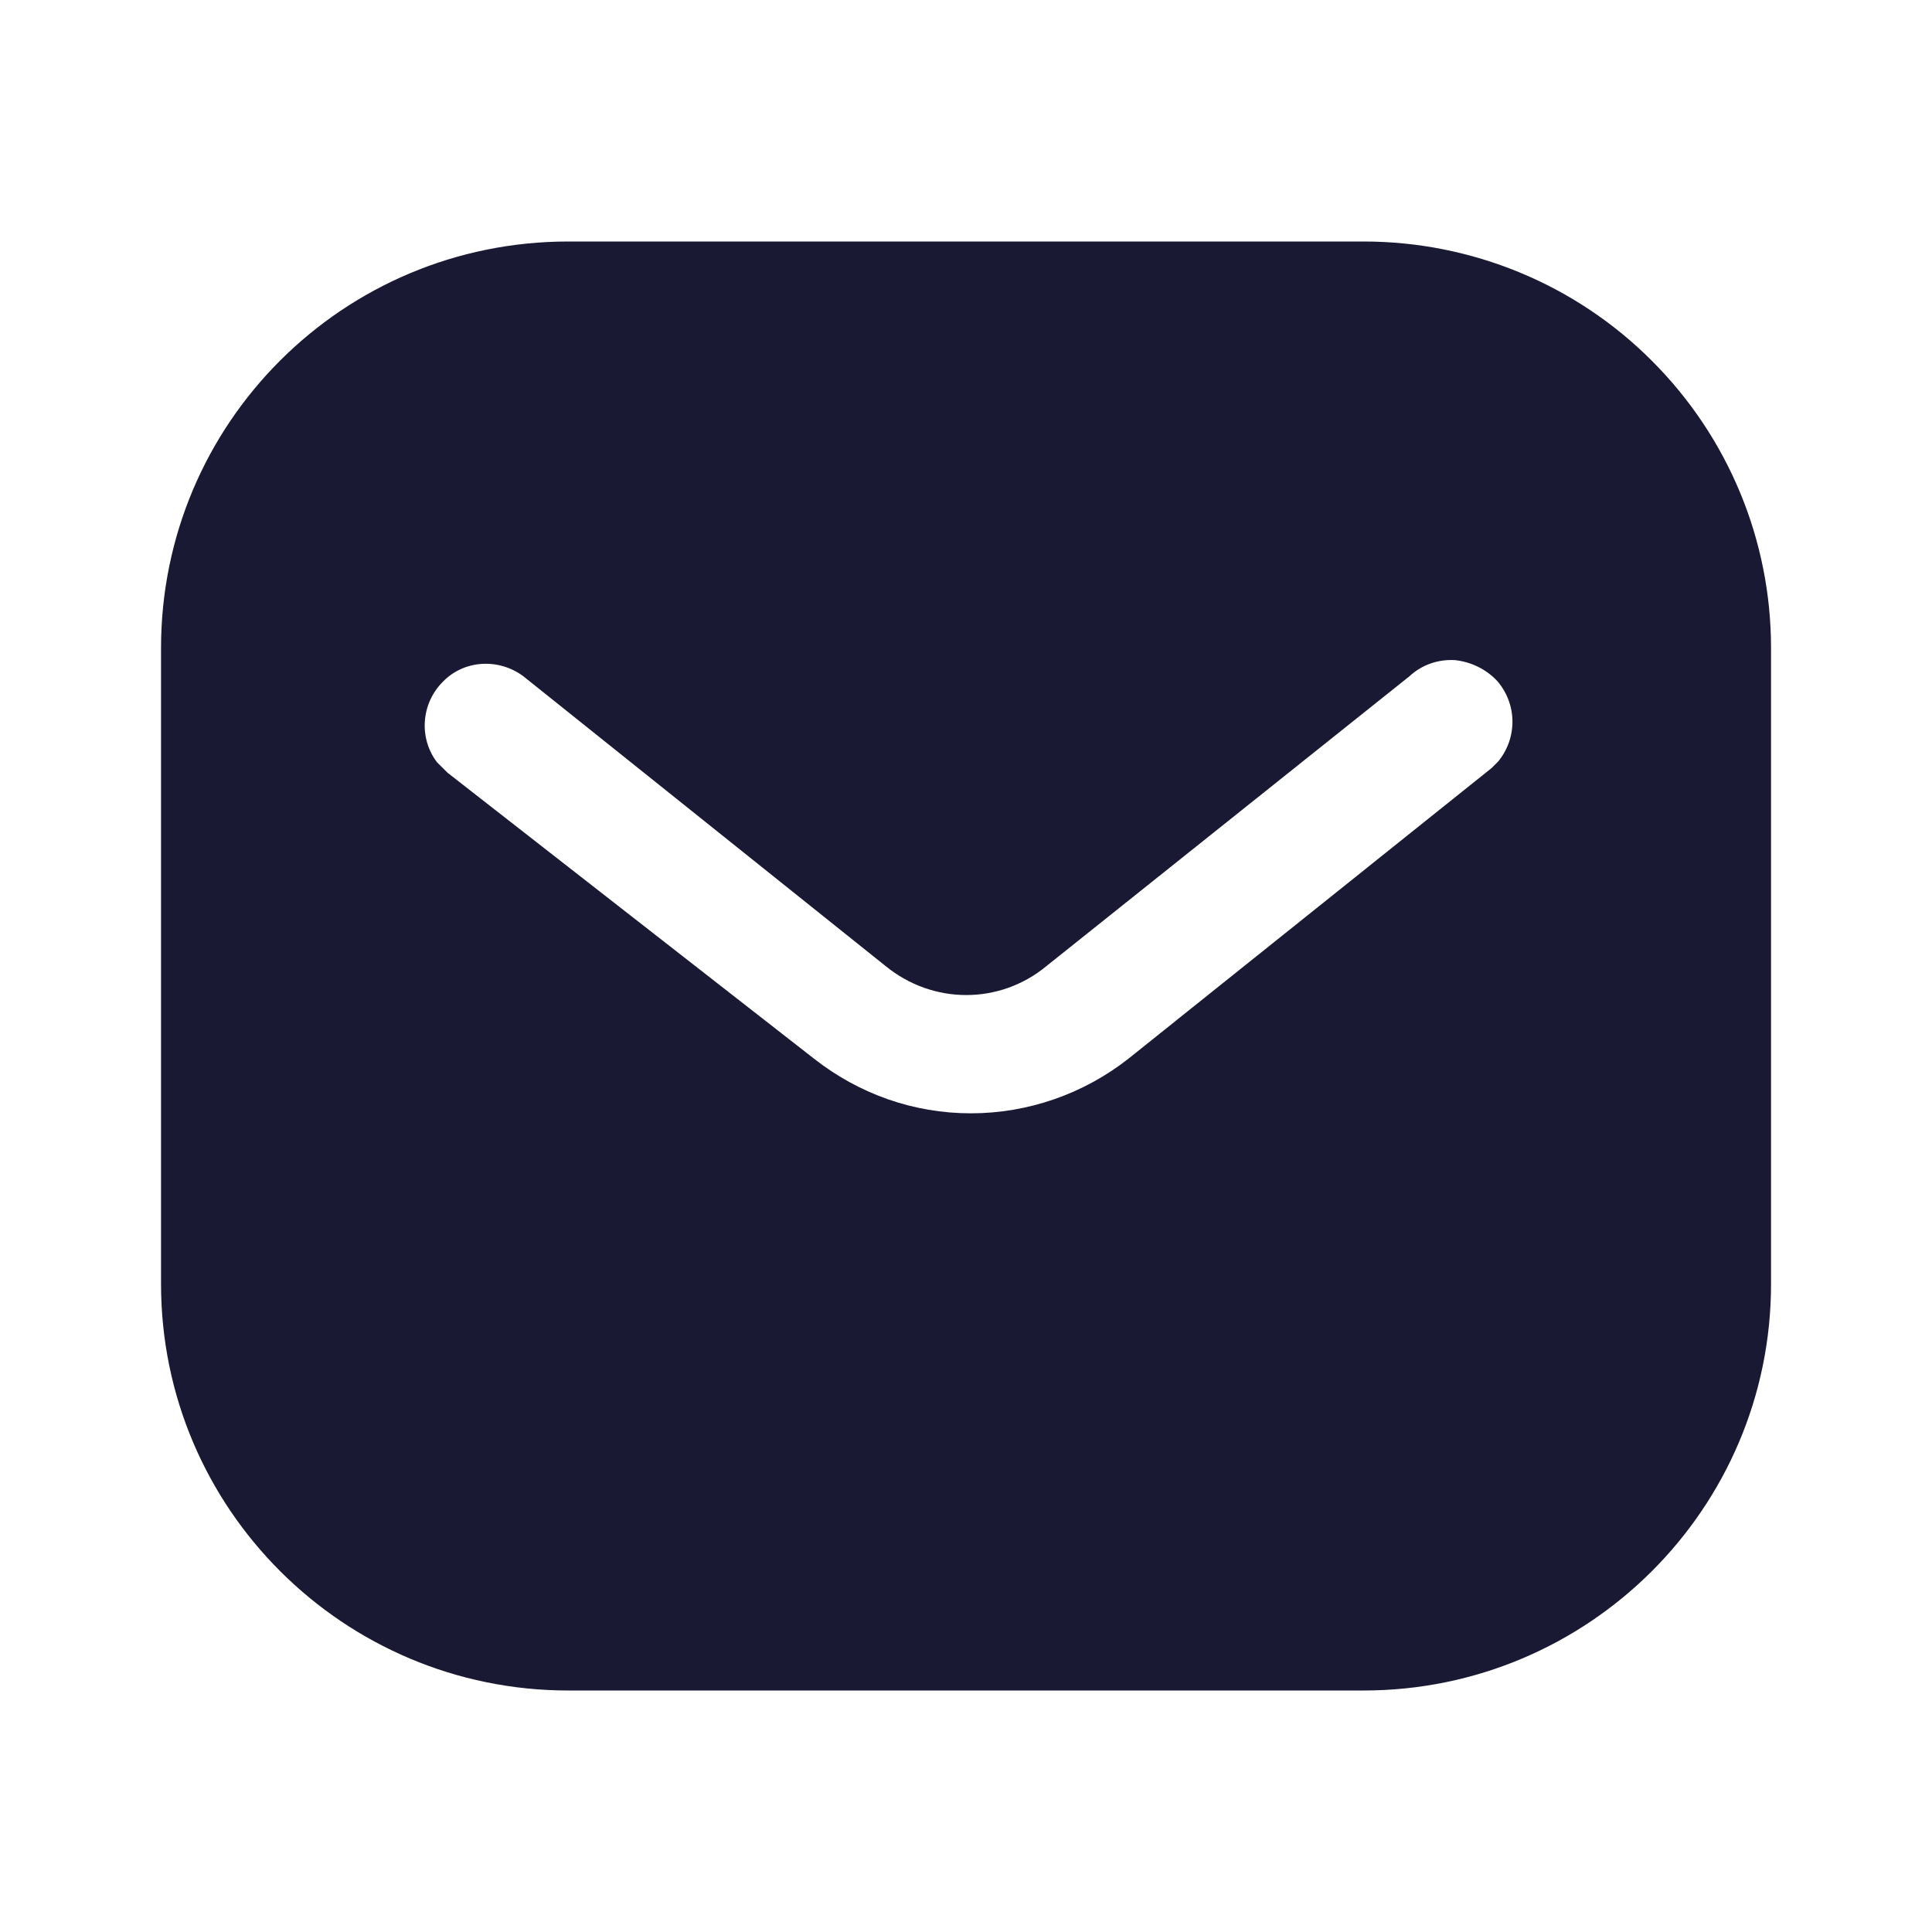 <?xml version="1.0" encoding="UTF-8"?> <svg xmlns="http://www.w3.org/2000/svg" width="111" height="111" viewBox="0 0 111 111" fill="none"> <path fill-rule="evenodd" clip-rule="evenodd" d="M78.345 13.875C84.547 13.875 90.513 16.326 94.902 20.725C99.296 25.114 101.752 31.034 101.752 37.231V73.769C101.752 86.672 91.253 97.125 78.345 97.125H32.654C19.746 97.125 9.252 86.672 9.252 73.769V37.231C9.252 24.328 19.7 13.875 32.654 13.875H78.345ZM85.703 44.123L86.073 43.752C87.178 42.411 87.178 40.469 86.022 39.127C85.379 38.438 84.496 38.017 83.576 37.925C82.604 37.874 81.679 38.203 80.981 38.85L60.127 55.5C57.444 57.725 53.601 57.725 50.877 55.5L30.064 38.85C28.626 37.786 26.637 37.925 25.439 39.174C24.191 40.422 24.052 42.411 25.111 43.799L25.717 44.4L46.761 60.819C49.351 62.854 52.491 63.964 55.779 63.964C59.059 63.964 62.254 62.854 64.84 60.819L85.703 44.123Z" fill="#191933"></path> </svg> 